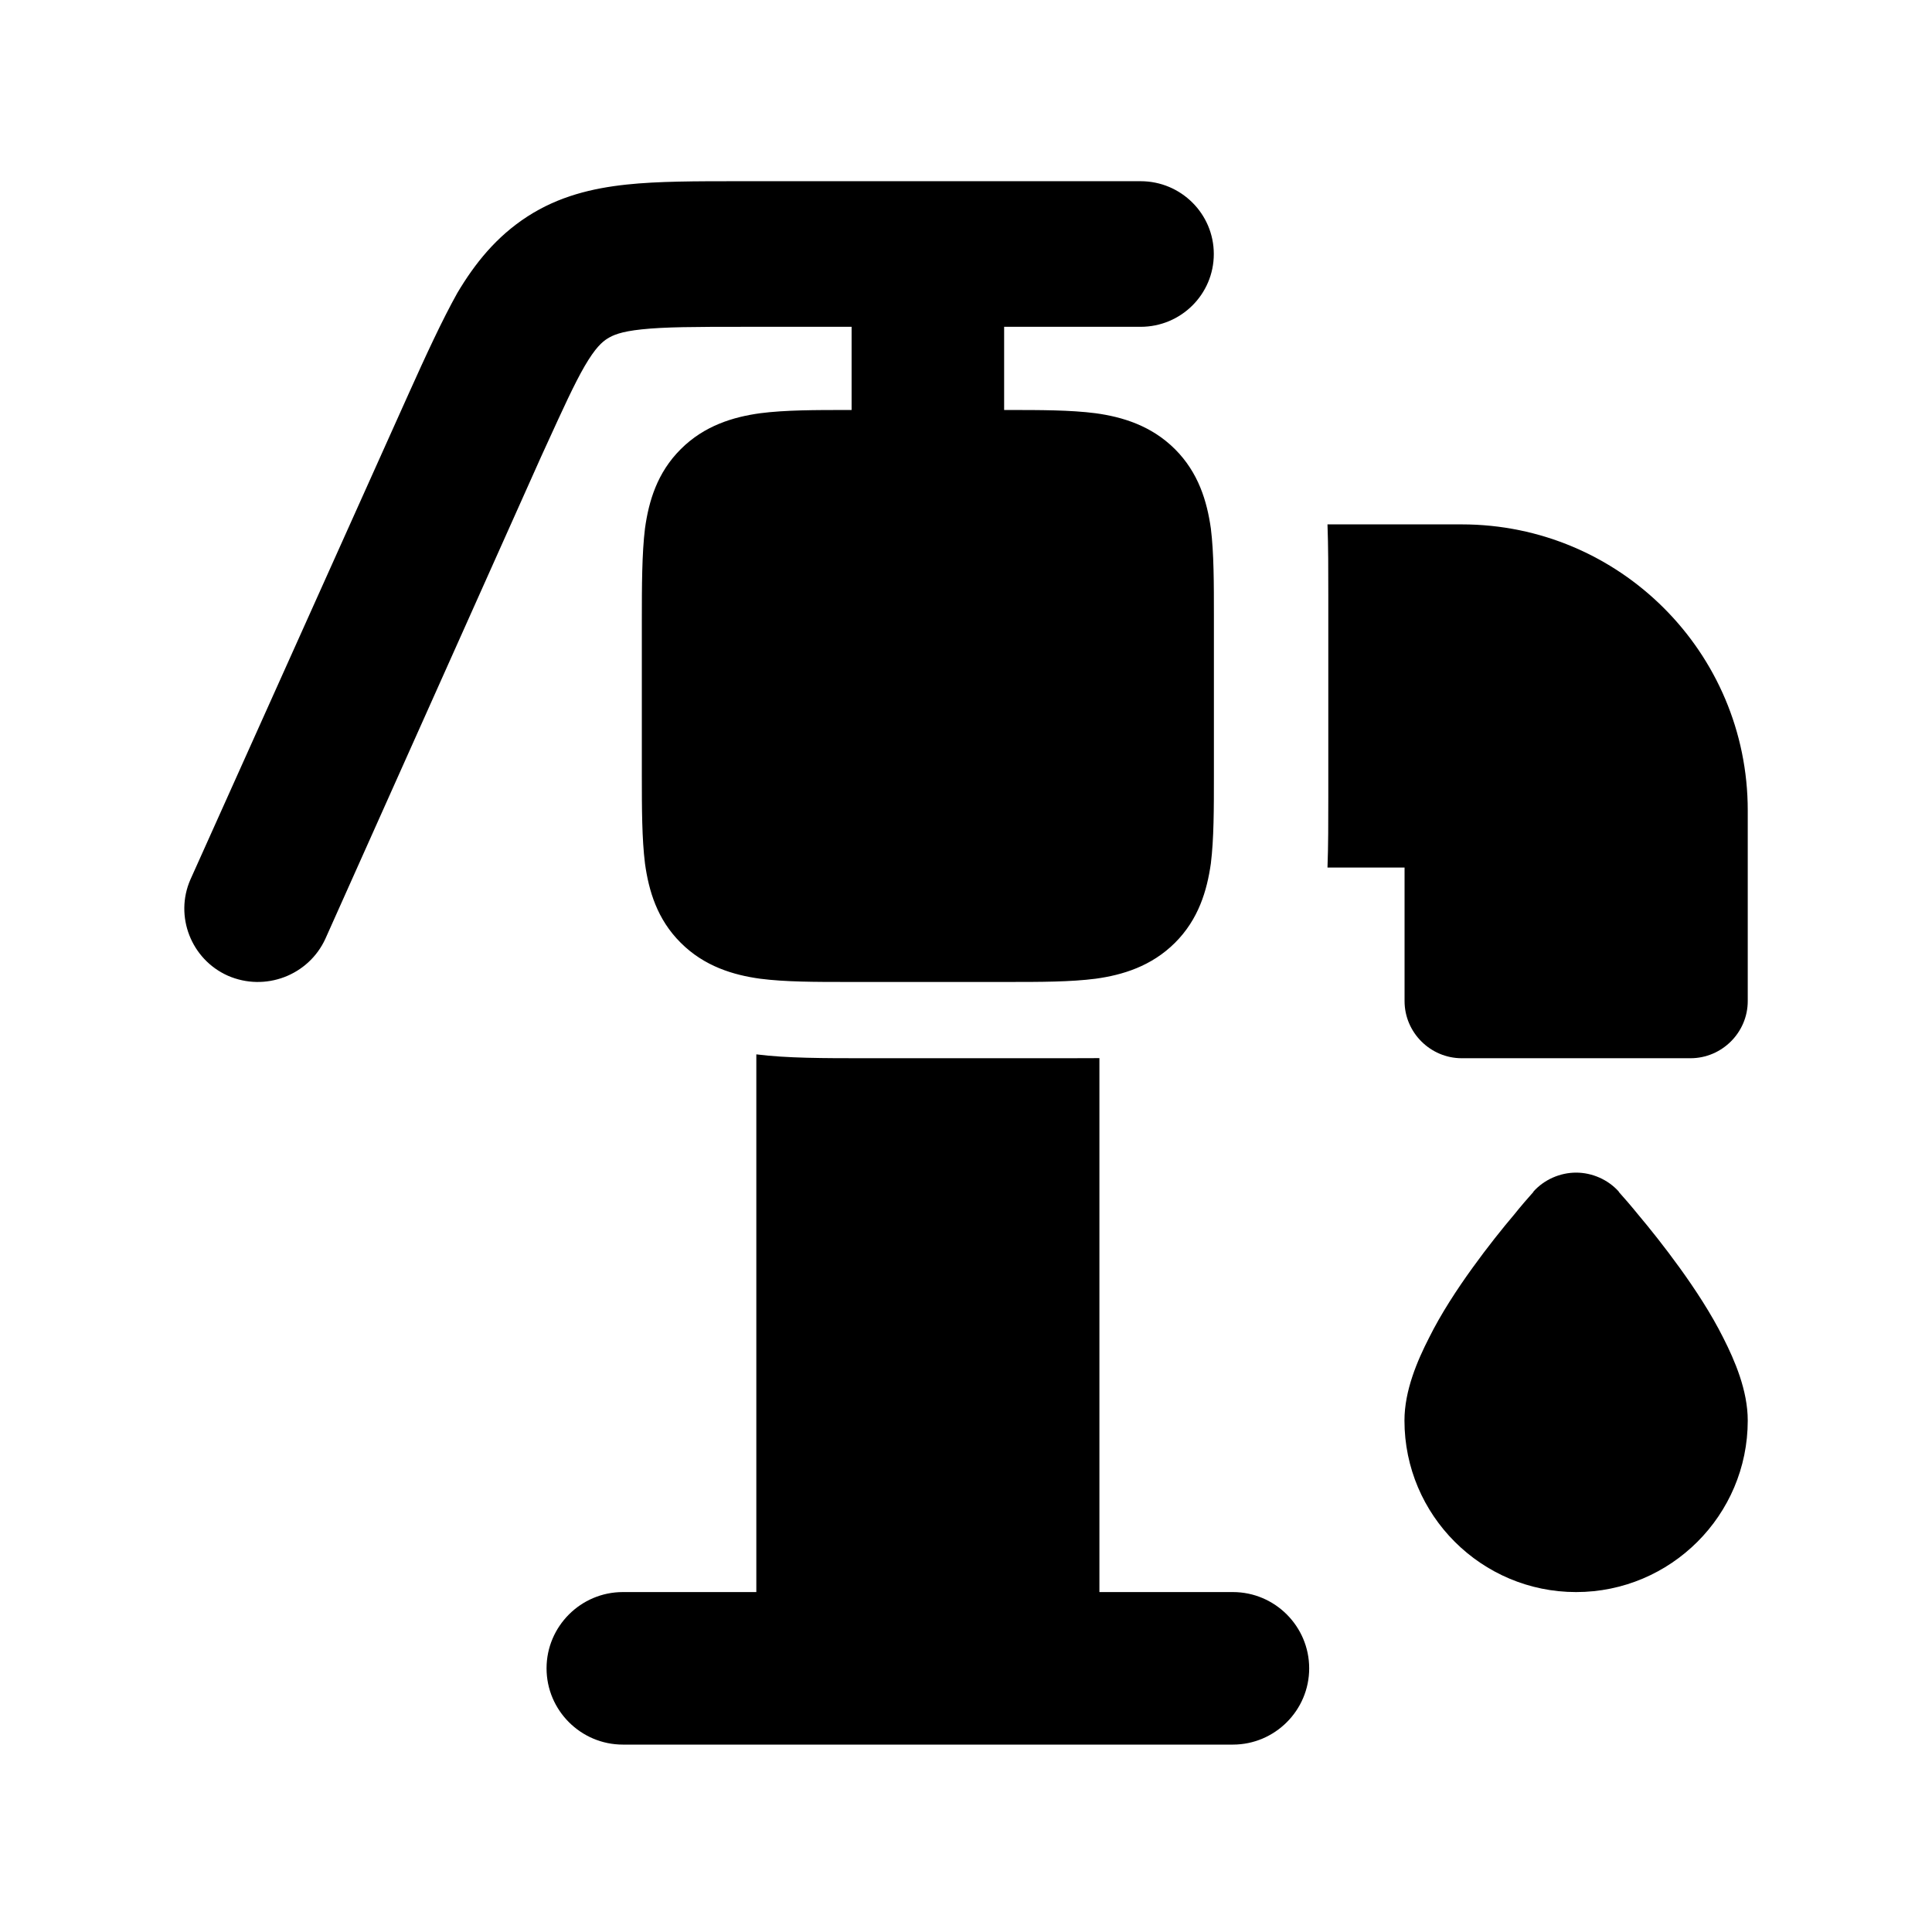 <svg width="19" height="19" viewBox="0 0 19 19" fill="none" xmlns="http://www.w3.org/2000/svg">
<path d="M7.272 1.782H11.217C11.615 1.782 11.937 2.103 11.937 2.498C11.937 2.894 11.615 3.214 11.217 3.214H9.875V4.032H9.905C10.235 4.032 10.527 4.032 10.775 4.064C11.037 4.1 11.322 4.185 11.555 4.417C11.787 4.649 11.87 4.93 11.908 5.197C11.938 5.439 11.938 5.736 11.938 6.061V7.628C11.938 7.953 11.938 8.25 11.908 8.492C11.87 8.759 11.787 9.041 11.555 9.272C11.322 9.504 11.037 9.589 10.775 9.625C10.527 9.657 10.235 9.657 9.905 9.657H8.345C8.015 9.657 7.722 9.657 7.475 9.625C7.213 9.589 6.927 9.504 6.695 9.272C6.462 9.041 6.38 8.759 6.343 8.492C6.313 8.25 6.312 7.953 6.312 7.628V6.095C6.312 5.77 6.313 5.439 6.343 5.197C6.38 4.93 6.462 4.649 6.695 4.417C6.927 4.185 7.213 4.1 7.475 4.064C7.722 4.032 8.015 4.032 8.345 4.032H8.375V3.214H7.31C6.837 3.214 6.537 3.215 6.312 3.239C6.102 3.261 6.027 3.297 5.975 3.329C5.922 3.362 5.855 3.42 5.75 3.6C5.648 3.776 5.54 4.013 5.376 4.372L5.322 4.49L3.2 9.232C3.035 9.593 2.607 9.756 2.24 9.595C1.88 9.434 1.715 9.011 1.872 8.651L4.017 3.876C4.19 3.491 4.347 3.151 4.497 2.882C4.67 2.591 4.88 2.328 5.187 2.129C5.495 1.93 5.825 1.851 6.162 1.815C6.47 1.782 6.845 1.782 7.272 1.782Z" fill="#161616" style="fill:#161616;fill:color(display-p3 0.086 0.086 0.086);fill-opacity:1;"/>
<path d="M6.125 15.657C5.713 15.657 5.375 15.993 5.375 16.407C5.375 16.821 5.713 17.157 6.125 17.157H12.125C12.537 17.157 12.875 16.821 12.875 16.407C12.875 15.993 12.537 15.657 12.125 15.657H10.812V10.406C10.707 10.407 10.602 10.407 10.49 10.407H8.51C8.105 10.407 7.737 10.407 7.438 10.369V15.657H6.125Z" fill="#161616" style="fill:#161616;fill:color(display-p3 0.086 0.086 0.086);fill-opacity:1;"/>
<path d="M15.08 11.719C15.185 11.601 15.342 11.532 15.5 11.532C15.658 11.532 15.815 11.601 15.92 11.719V11.722C15.957 11.762 16.055 11.876 16.108 11.942C16.22 12.075 16.37 12.262 16.52 12.47C16.67 12.678 16.828 12.918 16.948 13.158C17.06 13.379 17.188 13.674 17.188 13.97C17.188 14.902 16.43 15.657 15.5 15.657C14.57 15.657 13.812 14.902 13.812 13.97C13.812 13.674 13.94 13.379 14.053 13.158C14.172 12.918 14.33 12.678 14.48 12.47C14.63 12.262 14.78 12.075 14.893 11.942C14.945 11.876 15.043 11.762 15.08 11.722V11.719Z" fill="#161616" style="fill:#161616;fill:color(display-p3 0.086 0.086 0.086);fill-opacity:1;"/>
<path d="M13.813 8.532H13.055C13.063 8.319 13.063 8.086 13.063 7.84V5.85C13.063 5.604 13.063 5.371 13.055 5.157H14.375C15.928 5.157 17.188 6.416 17.188 7.97V9.845C17.188 10.155 16.933 10.407 16.625 10.407H14.375C14.068 10.407 13.813 10.155 13.813 9.845V8.532Z" fill="#161616" style="fill:#161616;fill:color(display-p3 0.086 0.086 0.086);fill-opacity:1;"/>
</svg>
